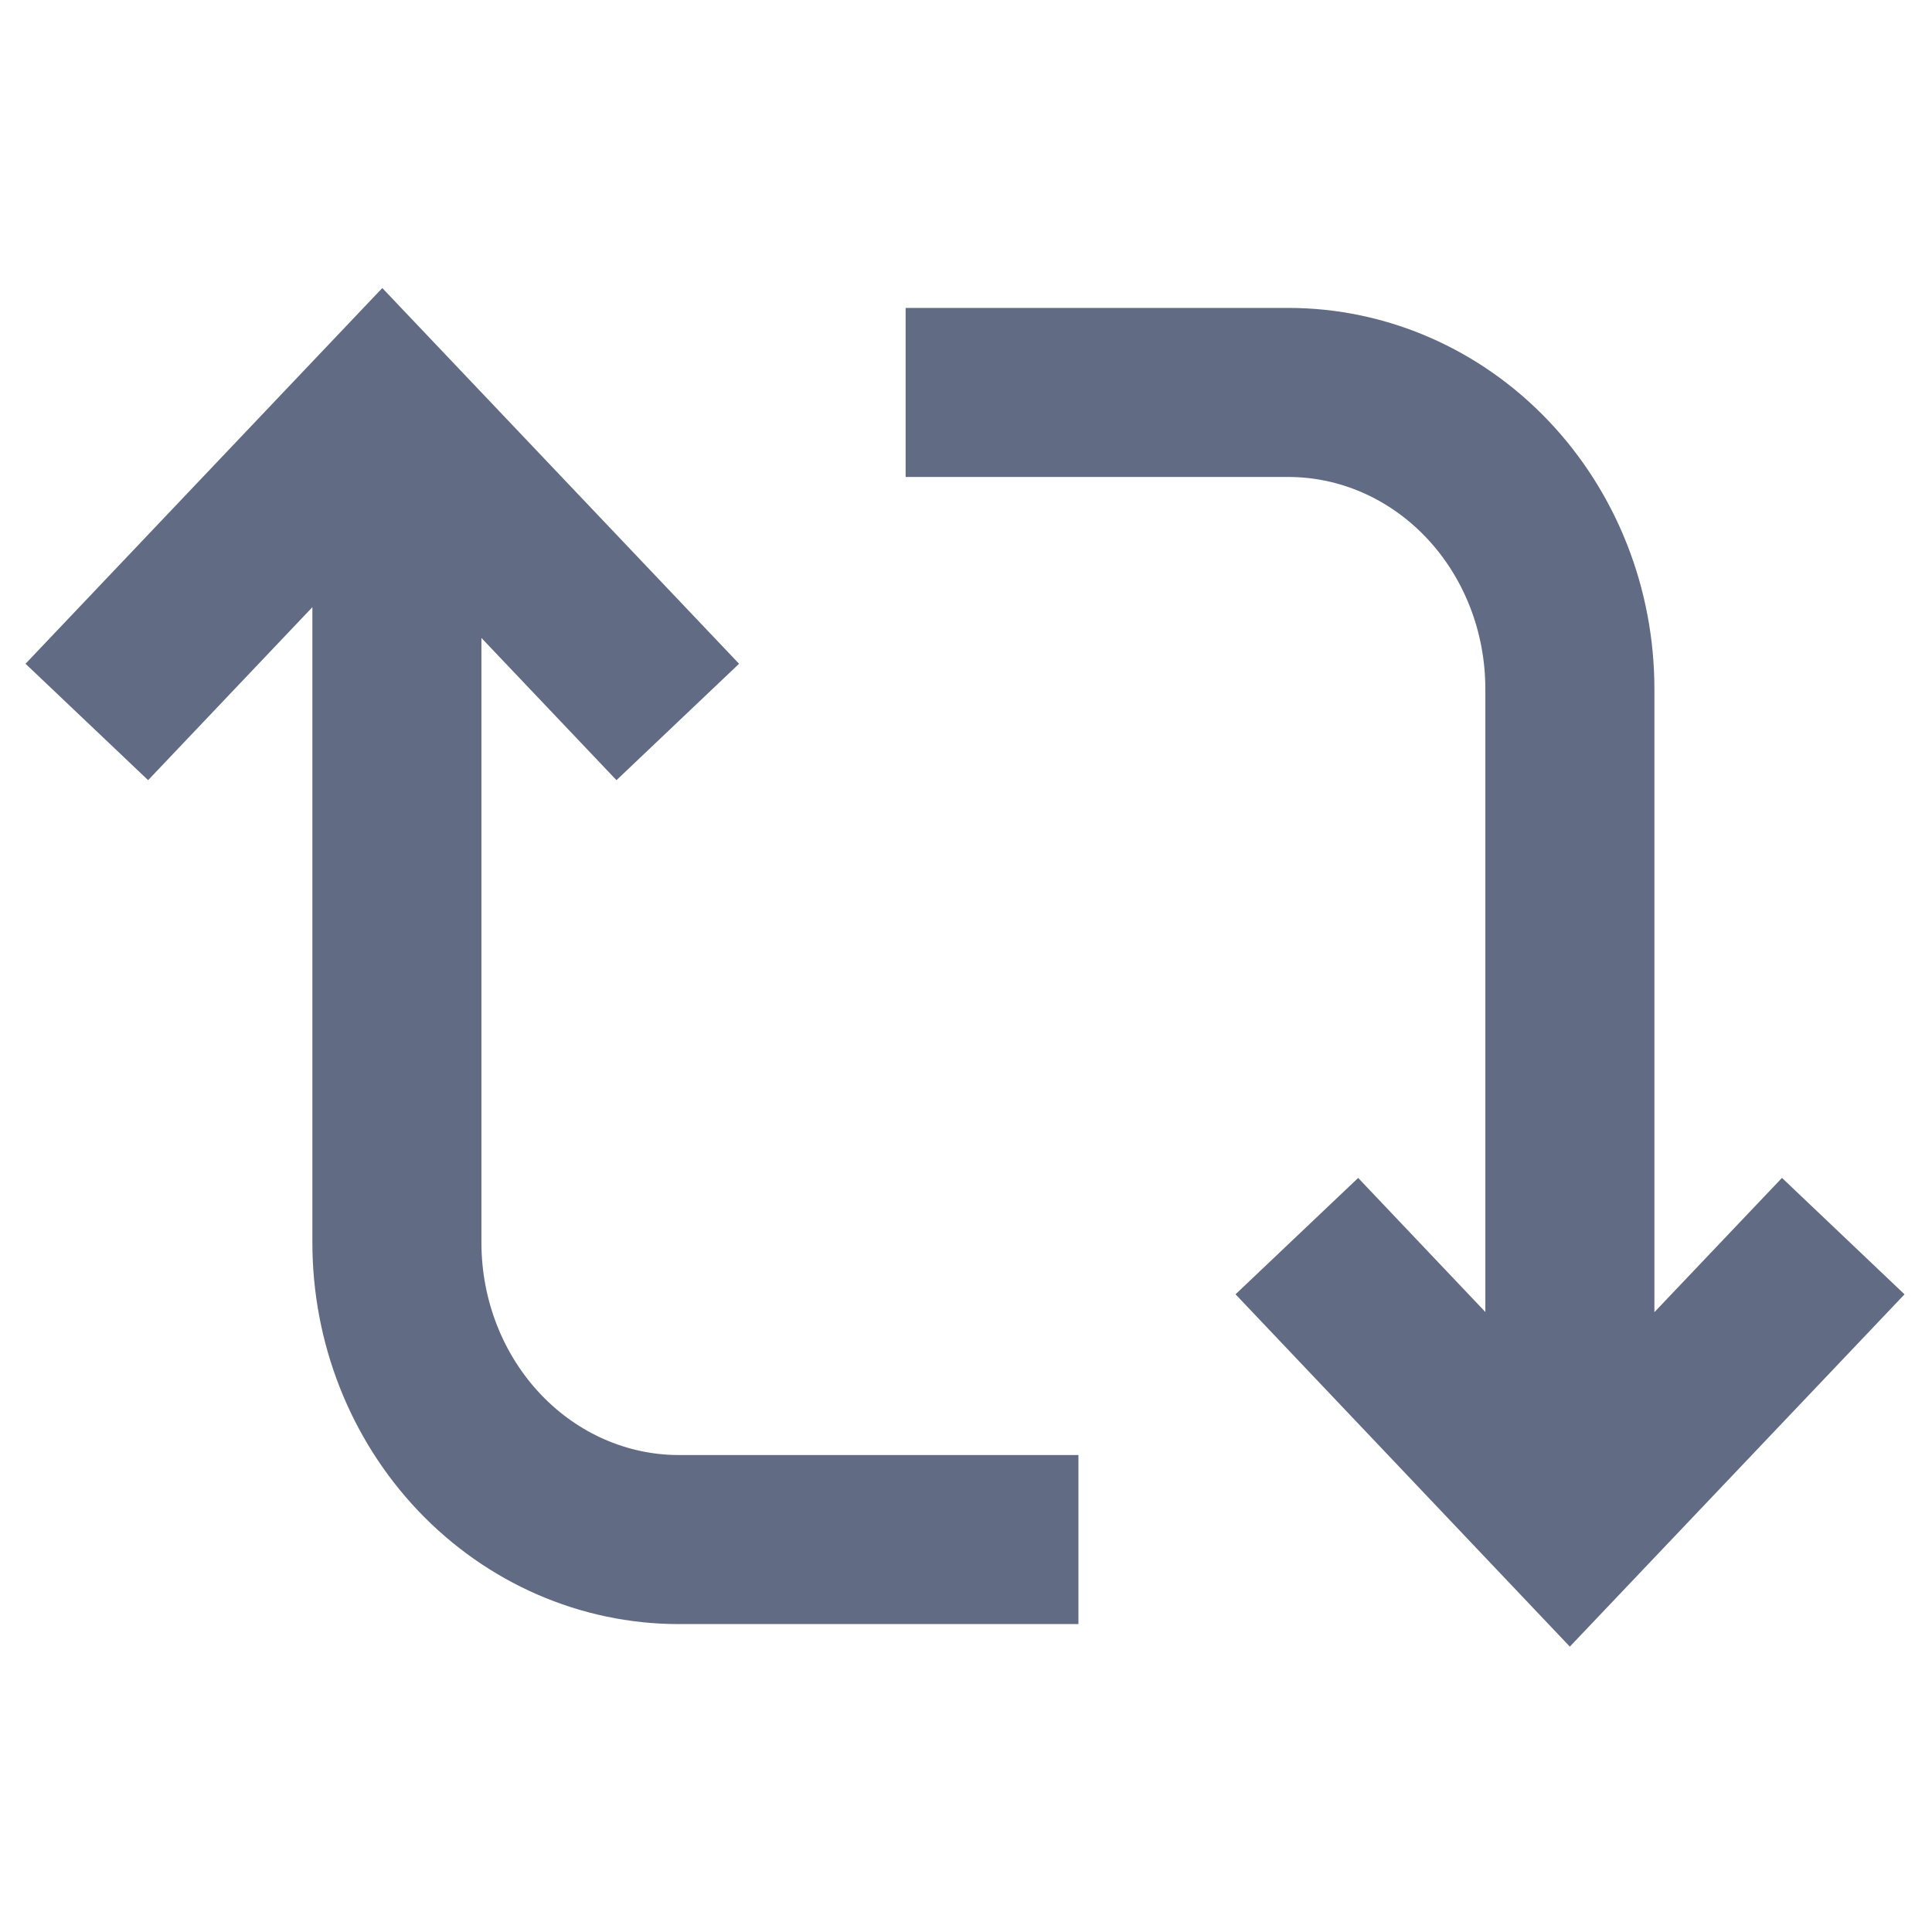 <svg width="16" height="16" viewBox="0 0 16 16" fill="none" xmlns="http://www.w3.org/2000/svg" color=""><g id="å¾ªç¯ 1"><g id="å¾å± 2"><g id="å¾å± 1"><path id="Vector" d="M8.931 12.75H5.622C5.003 12.75 4.409 12.491 3.971 12.03C3.533 11.569 3.287 10.944 3.287 10.291V3.25M7.5 3.25H10.669C11.288 3.25 11.881 3.509 12.318 3.969C12.756 4.43 13.001 5.054 13.001 5.706V12.75M0.719 5.979L3.166 3.402L5.613 5.979M10.74 10.237L13.001 12.62L15.265 10.237" stroke="#616b84" stroke-width="1.4" stroke-miterlimit="10"></path></g></g></g></svg>